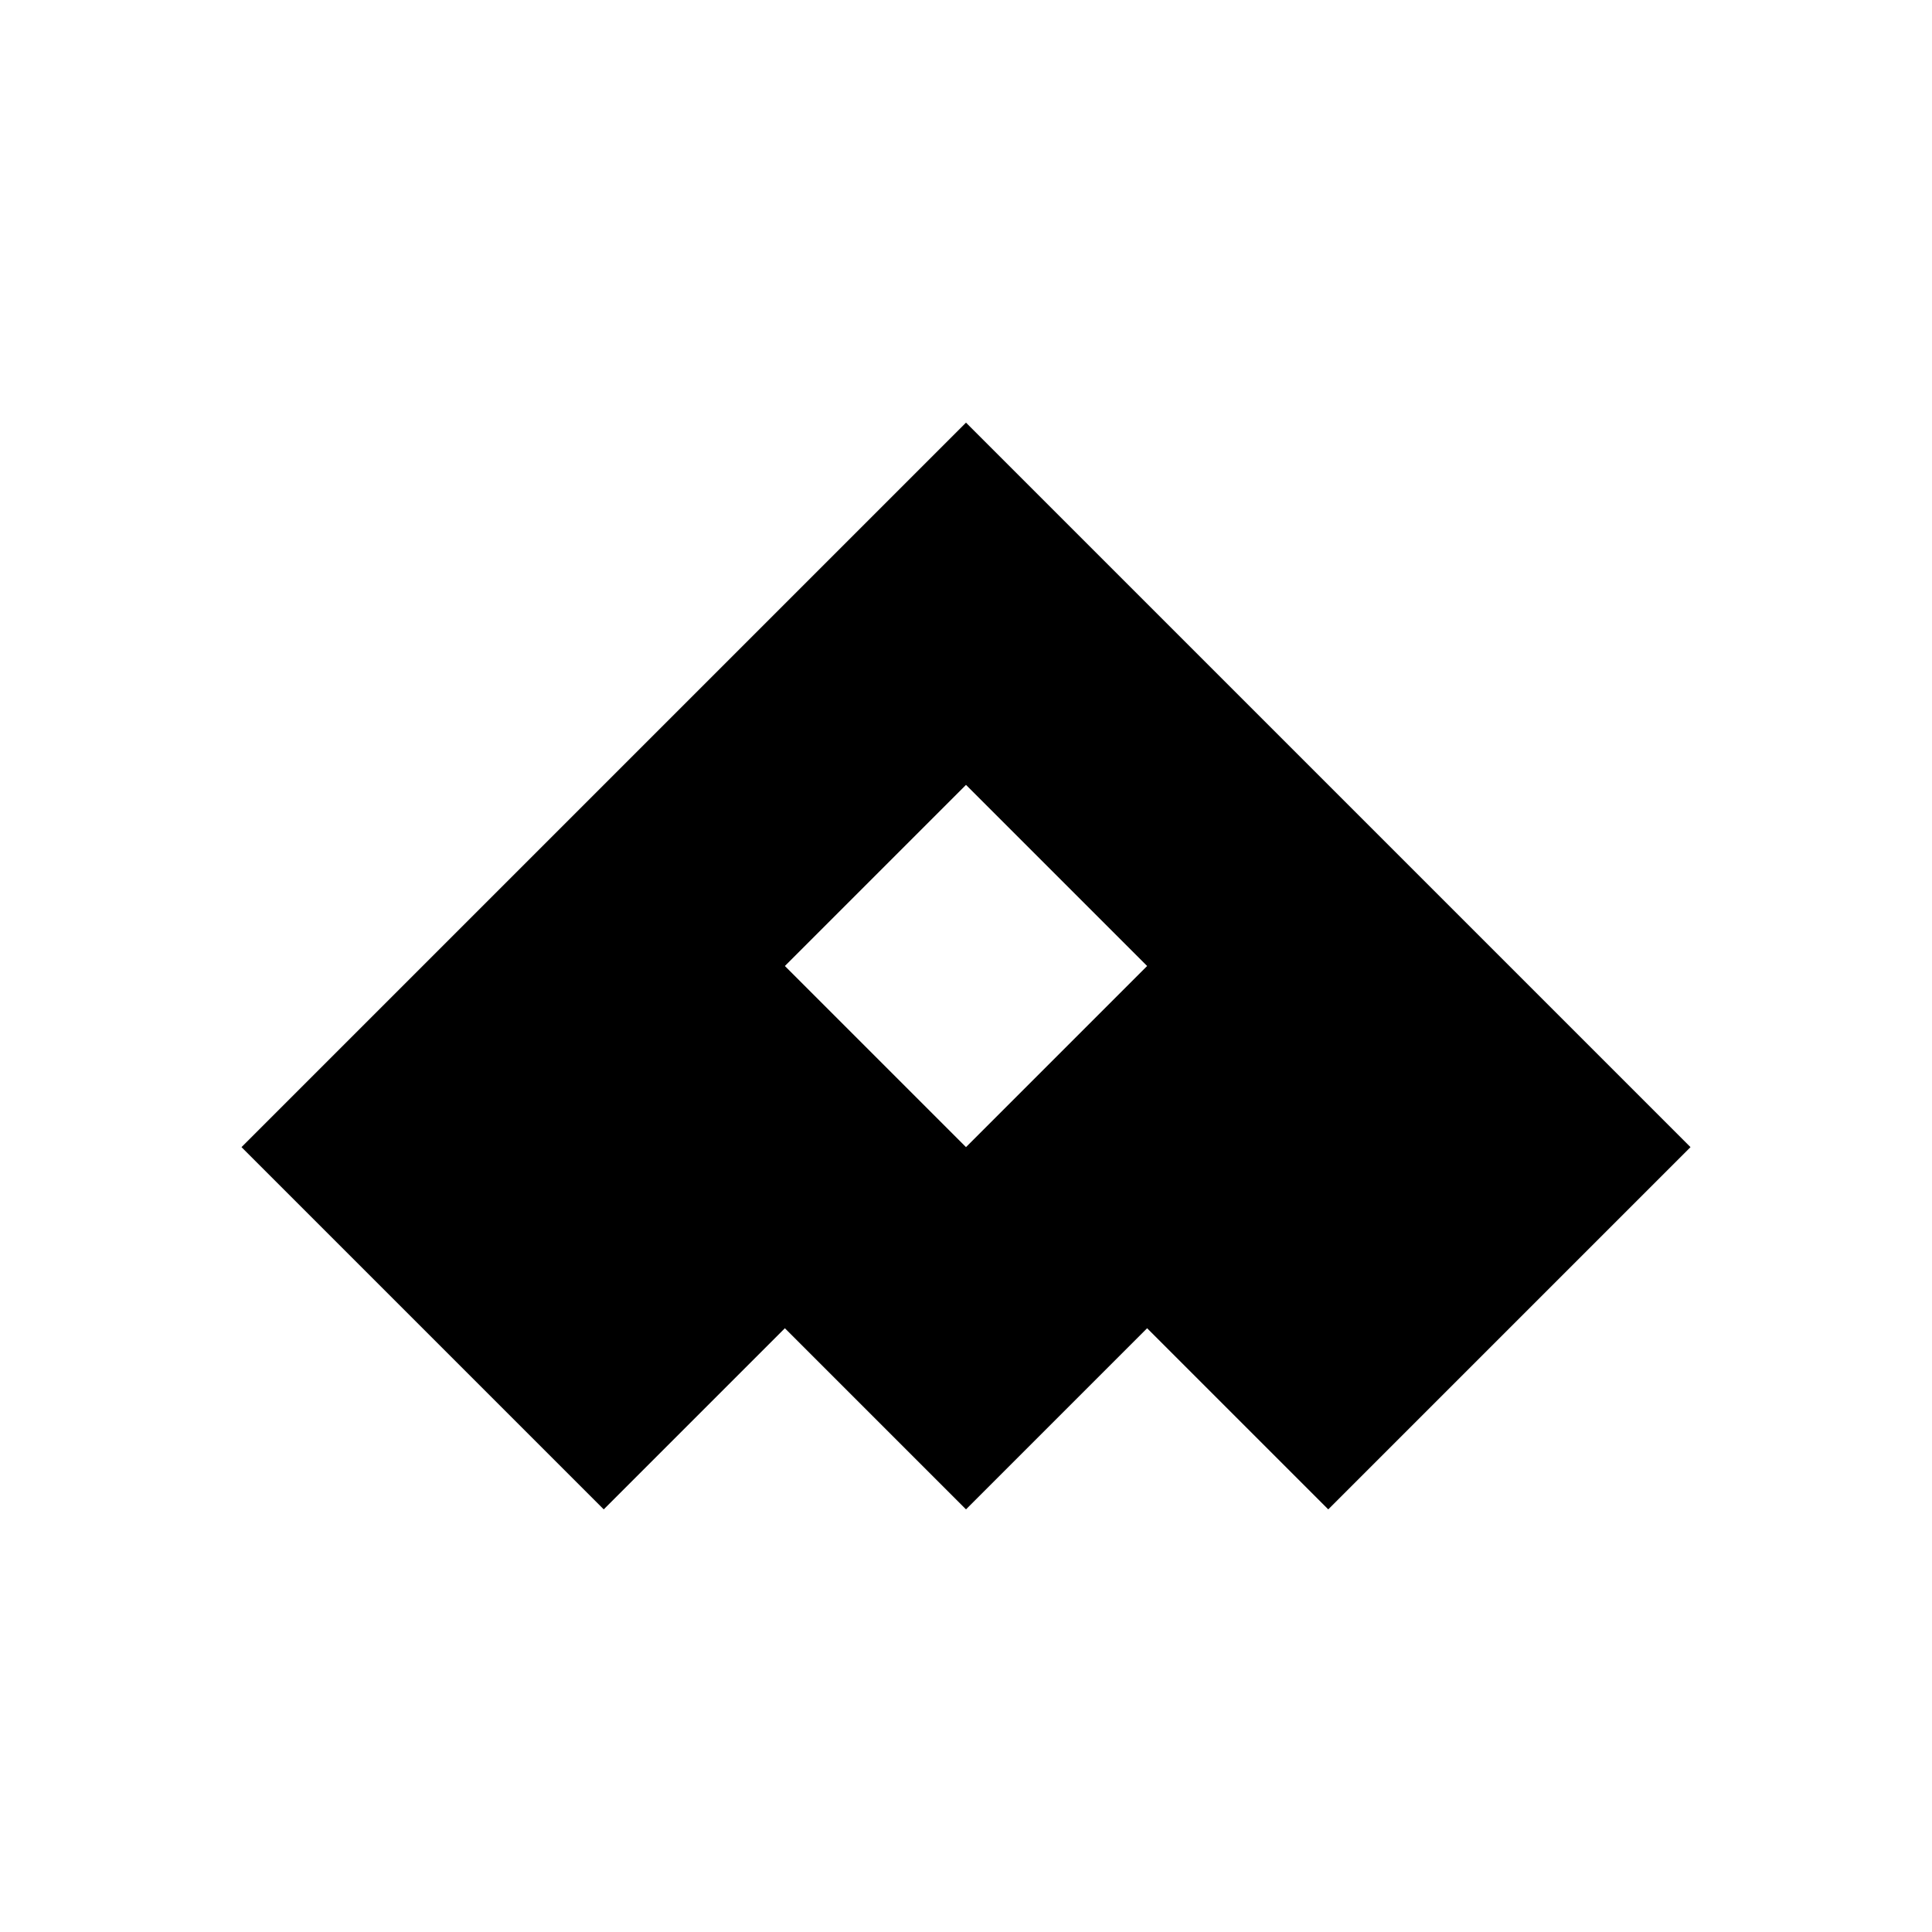 <?xml version="1.0" encoding="utf-8"?>
<!-- Скачано с сайта svg4.ru / Downloaded from svg4.ru -->
<svg fill="#000000" width="800px" height="800px" viewBox="0 0 32 32" version="1.1" xmlns="http://www.w3.org/2000/svg">
<title>spook</title>
<path d="M16 7l-12 12 6 6 3-3 3 3 3-3 3 3 6-6-12-12zM16 19l-3-3 3-3 3 3-3 3z"></path>
</svg>